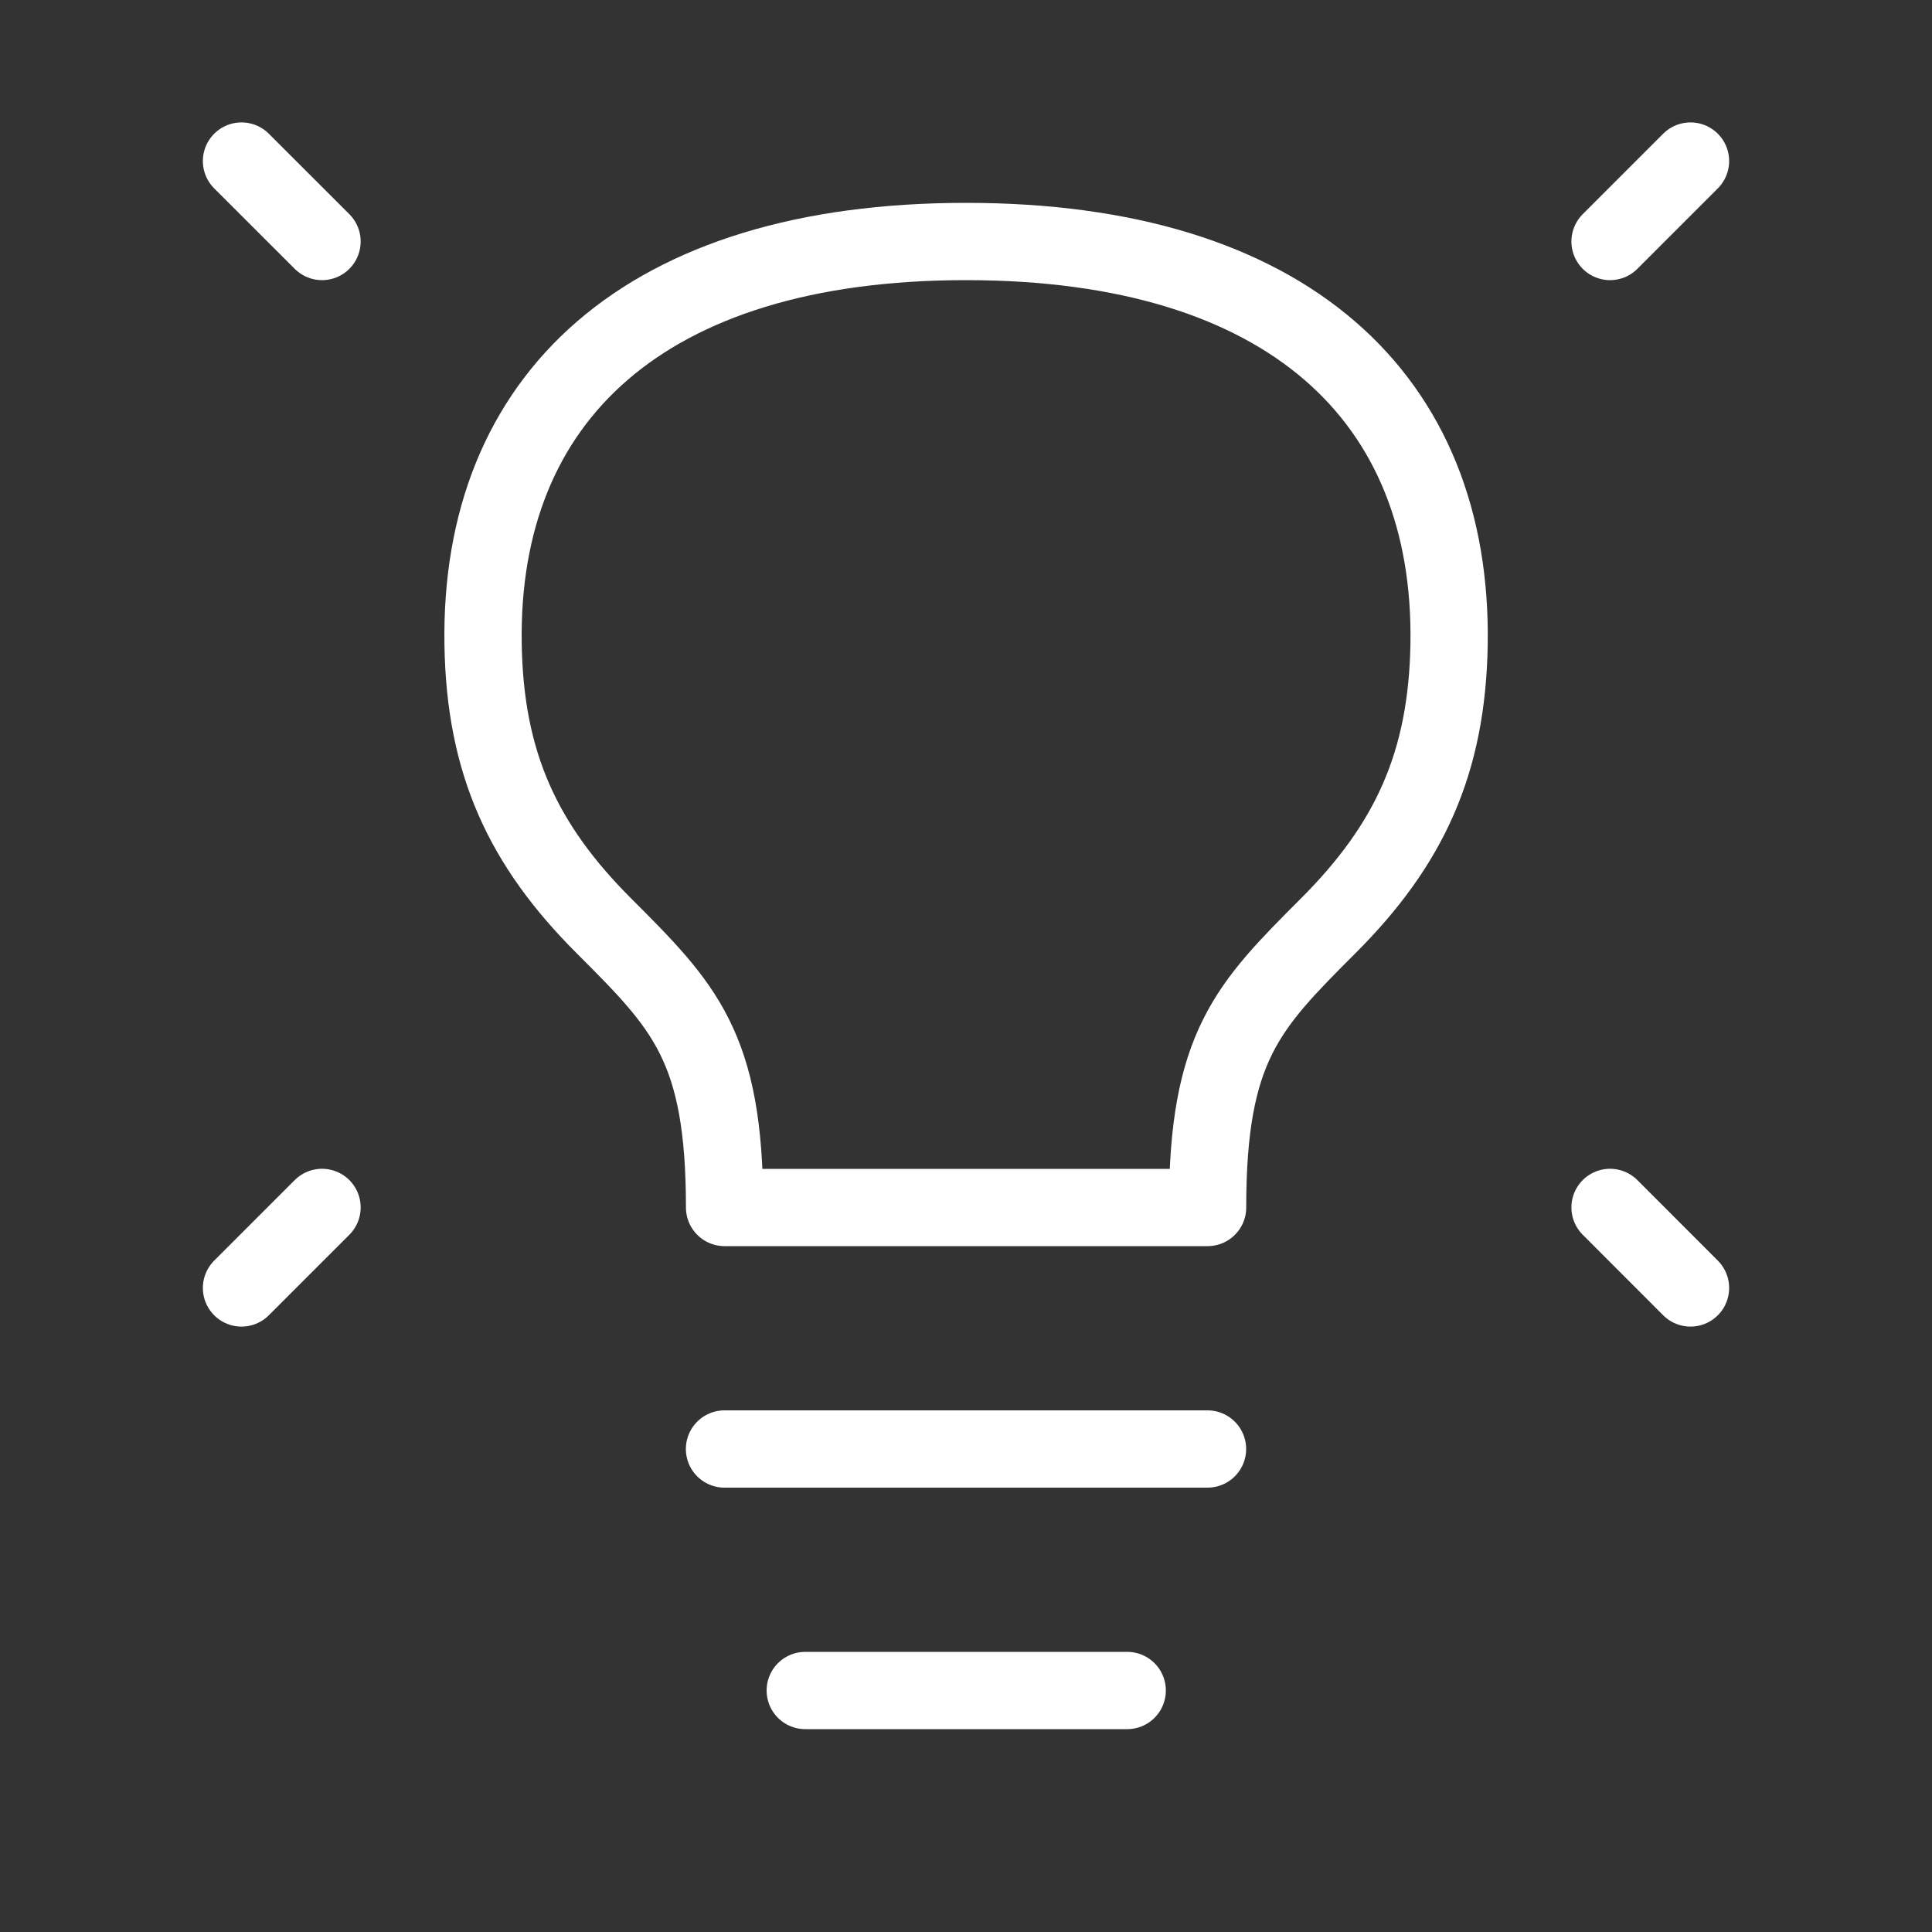 <svg width="25" height="25" viewBox="0 0 25 25" fill="none" xmlns="http://www.w3.org/2000/svg">
<rect x="0" y="0" width="25" height="25" fill="#333333" stroke="none"/>
<path d="M21.875 2.084L20.834 3.125" stroke="white" stroke-linecap="round" stroke-linejoin="round"/>
<path d="M3.125 2.084L4.167 3.125" stroke="white" stroke-linecap="round" stroke-linejoin="round"/>
<path d="M21.875 16.666L20.834 15.624" stroke="white" stroke-linecap="round" stroke-linejoin="round"/>
<path d="M3.125 16.666L4.167 15.624" stroke="white" stroke-linecap="round" stroke-linejoin="round"/>
<path d="M9.375 18.75H15.625" stroke="white" stroke-linecap="round" stroke-linejoin="round"/>
<path d="M10.42 21.875H14.586" stroke="white" stroke-linecap="round" stroke-linejoin="round"/>
<path d="M12.501 3.125C8.334 3.125 6.201 5.156 6.251 8.333C6.275 9.882 6.771 10.937 7.813 11.979C8.855 13.021 9.376 13.541 9.376 15.625H15.626C15.626 13.542 16.147 13.021 17.188 11.979L17.188 11.979C18.23 10.937 18.726 9.882 18.751 8.333C18.801 5.156 16.667 3.125 12.501 3.125Z" stroke="white" stroke-linecap="round" stroke-linejoin="round"/>
</svg>
